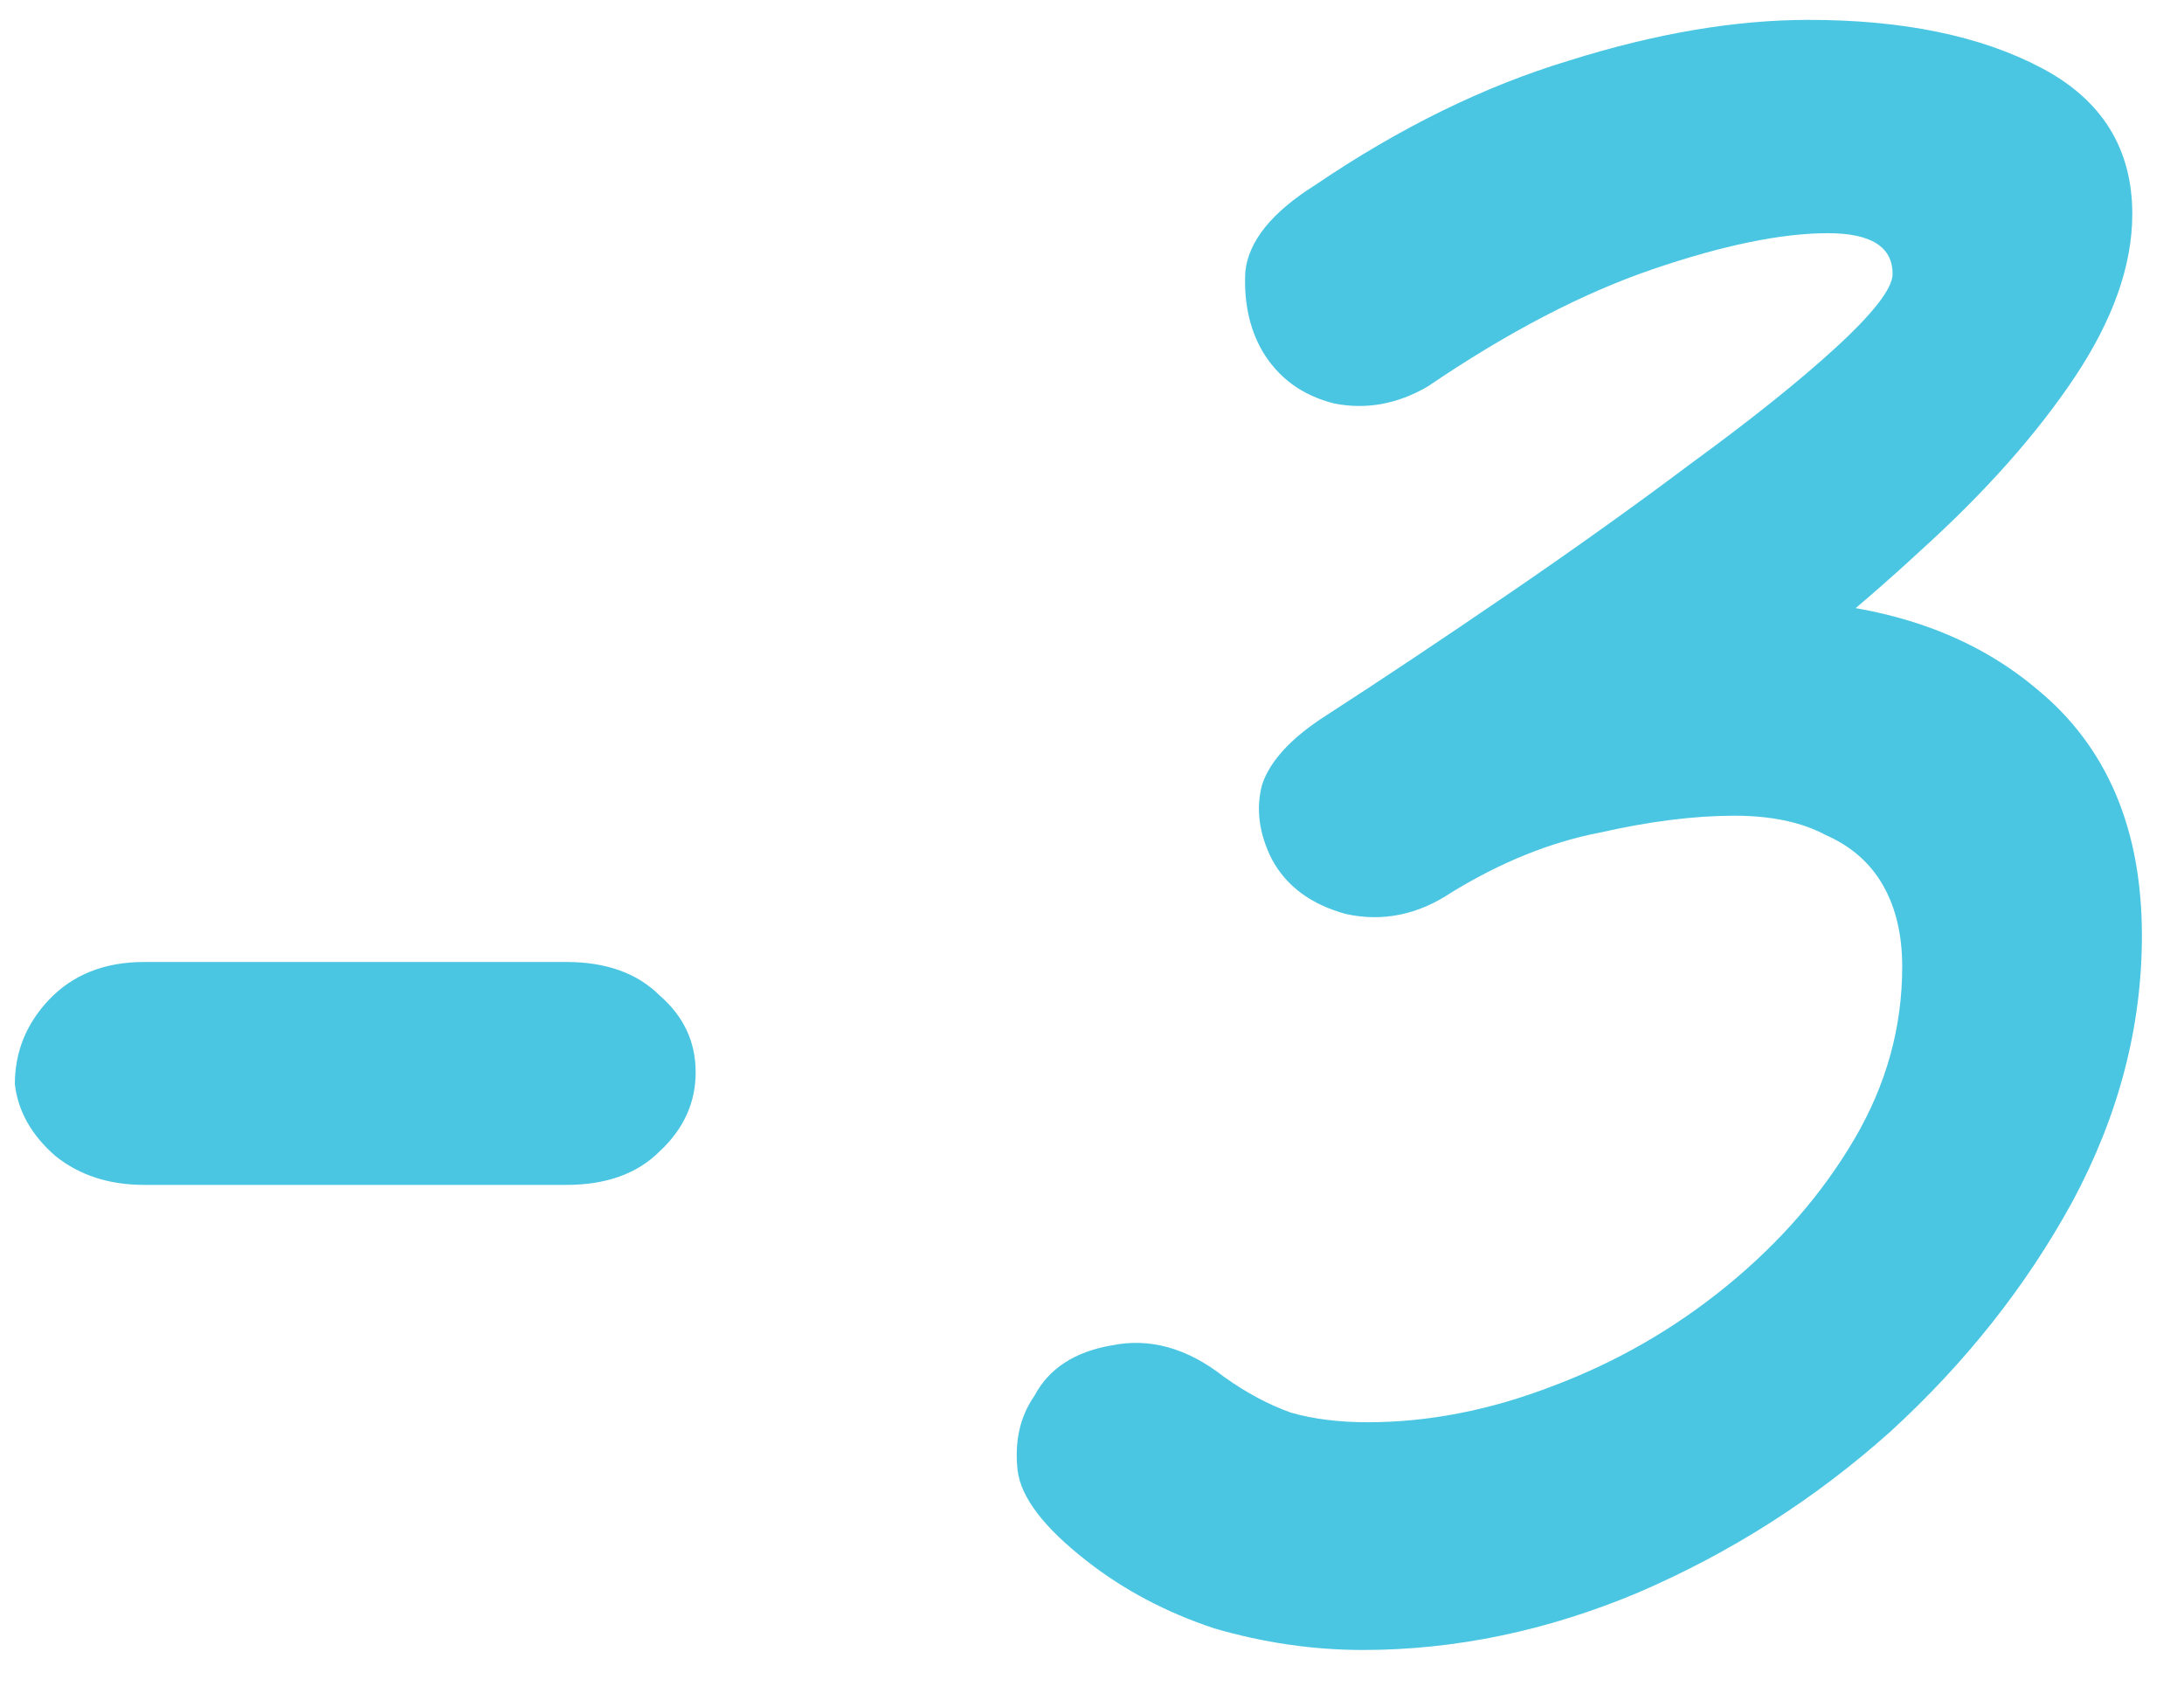 <?xml version="1.0" encoding="UTF-8"?> <svg xmlns="http://www.w3.org/2000/svg" width="40" height="31" viewBox="0 0 40 31" fill="none"> <path d="M10.37 21.702H2.643C1.999 21.702 1.457 21.526 1.018 21.175C0.579 20.794 0.33 20.355 0.272 19.858C0.272 19.272 0.477 18.76 0.887 18.321C1.326 17.853 1.911 17.619 2.643 17.619H10.37C11.102 17.619 11.673 17.824 12.082 18.233C12.522 18.614 12.741 19.082 12.741 19.638C12.741 20.195 12.522 20.677 12.082 21.087C11.673 21.497 11.102 21.702 10.37 21.702ZM18.945 25.566C19.208 25.068 19.677 24.761 20.35 24.643C21.052 24.497 21.74 24.687 22.413 25.214C22.823 25.507 23.233 25.727 23.643 25.873C24.052 25.99 24.521 26.049 25.048 26.049C26.16 26.049 27.287 25.829 28.428 25.39C29.599 24.951 30.668 24.336 31.633 23.546C32.599 22.756 33.375 21.863 33.96 20.868C34.546 19.872 34.839 18.819 34.839 17.706C34.839 17.121 34.721 16.623 34.487 16.214C34.253 15.804 33.902 15.497 33.434 15.292C32.995 15.057 32.438 14.94 31.765 14.94C31.033 14.94 30.214 15.043 29.306 15.248C28.399 15.423 27.492 15.789 26.584 16.345L24.301 13.096C25.209 12.628 26.028 12.262 26.76 11.999C27.492 11.706 28.165 11.487 28.78 11.34C29.394 11.194 29.965 11.106 30.492 11.077C31.048 11.018 31.604 10.989 32.16 10.989C34.297 10.989 36.009 11.53 37.297 12.614C38.585 13.667 39.229 15.175 39.229 17.136C39.229 18.804 38.805 20.429 37.956 22.009C37.107 23.561 35.995 24.965 34.619 26.224C33.243 27.453 31.707 28.434 30.009 29.166C28.34 29.868 26.657 30.22 24.96 30.22C24.052 30.22 23.145 30.088 22.238 29.824C21.36 29.532 20.584 29.122 19.911 28.595C19.12 27.98 18.696 27.424 18.637 26.927C18.579 26.4 18.681 25.946 18.945 25.566ZM23.116 6.423C22.882 6.013 22.779 5.53 22.808 4.974C22.867 4.418 23.291 3.891 24.082 3.393C25.633 2.34 27.184 1.579 28.736 1.11C30.316 0.613 31.78 0.364 33.126 0.364C34.853 0.364 36.273 0.657 37.385 1.242C38.497 1.827 39.053 2.72 39.053 3.92C39.053 4.857 38.702 5.852 38 6.906C37.297 7.959 36.346 9.028 35.146 10.111C33.975 11.194 32.643 12.277 31.151 13.36C29.658 14.414 28.136 15.409 26.584 16.345C25.97 16.755 25.326 16.887 24.652 16.741C24.009 16.565 23.555 16.228 23.291 15.731C23.057 15.262 22.999 14.809 23.116 14.37C23.262 13.931 23.657 13.506 24.301 13.096C25.296 12.453 26.394 11.721 27.594 10.901C28.794 10.082 29.921 9.277 30.975 8.486C32.058 7.696 32.936 6.994 33.609 6.379C34.312 5.735 34.663 5.281 34.663 5.018C34.663 4.52 34.268 4.271 33.477 4.271C32.629 4.271 31.56 4.491 30.272 4.93C28.985 5.369 27.609 6.086 26.145 7.081C25.589 7.403 25.018 7.506 24.433 7.389C23.848 7.242 23.409 6.92 23.116 6.423Z" fill="#4AC6E3"></path> </svg> 